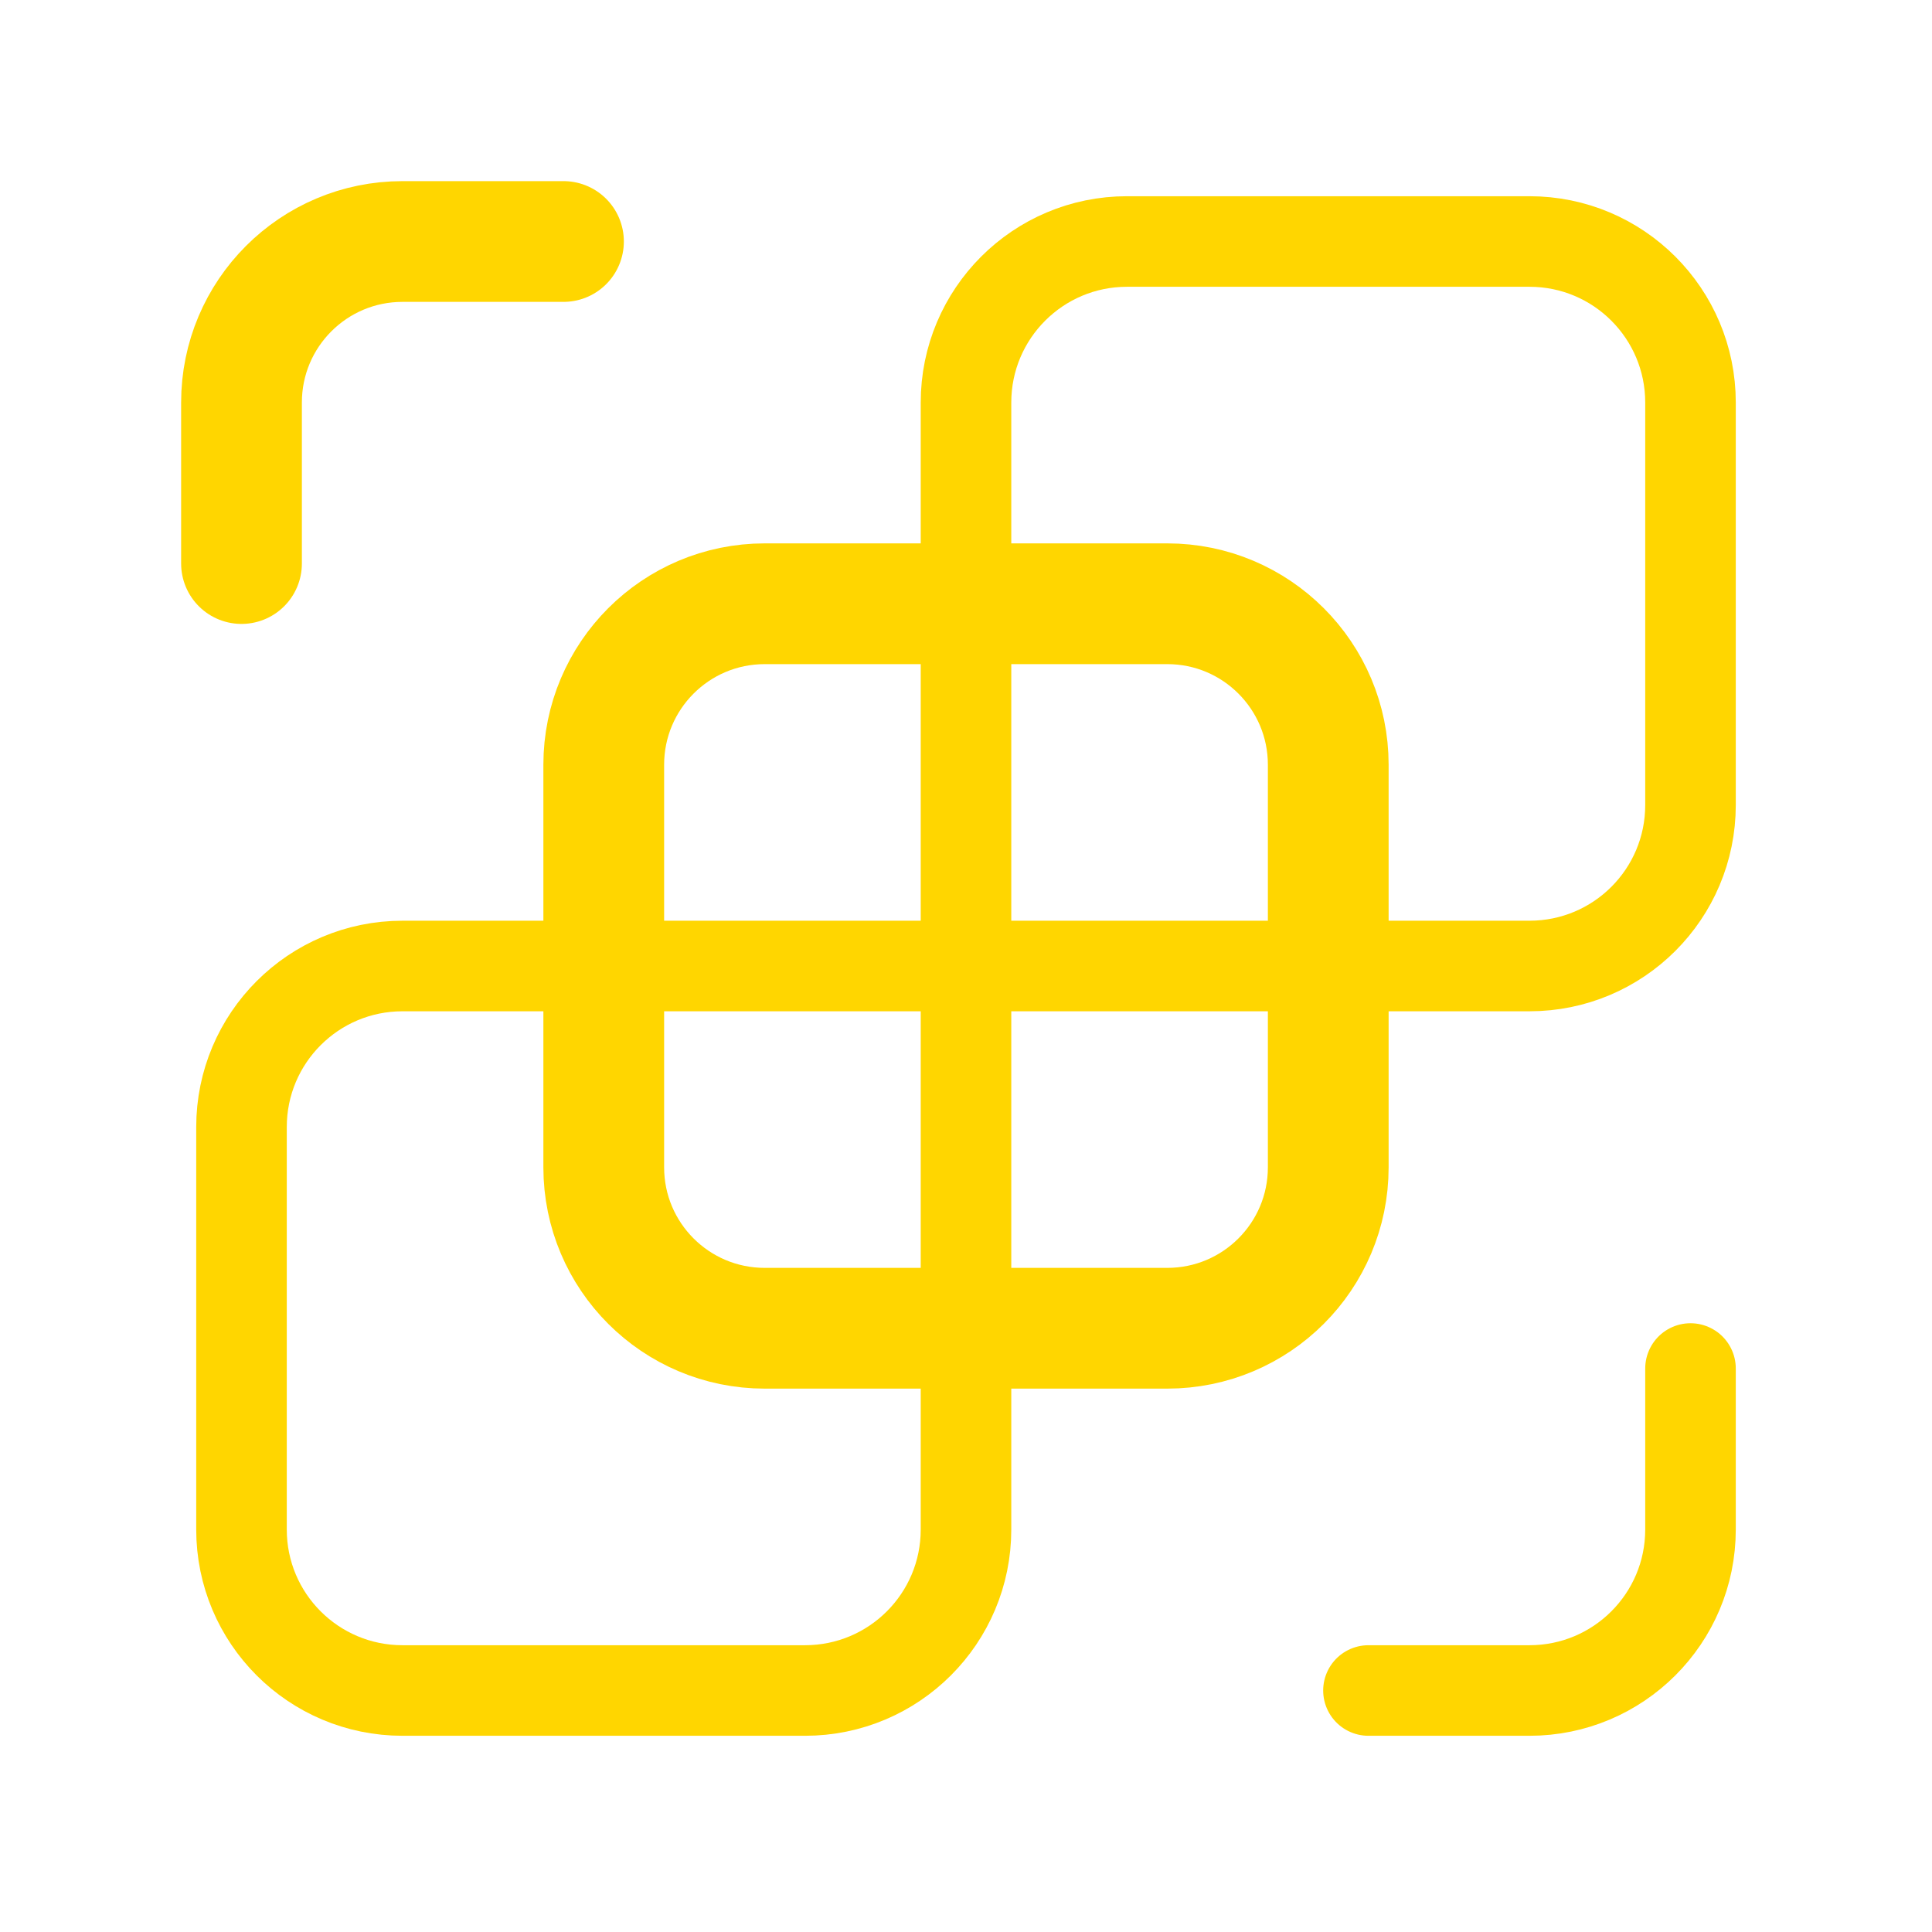 <?xml version="1.0" encoding="UTF-8"?> <svg xmlns="http://www.w3.org/2000/svg" width="32" height="32" viewBox="0 0 32 32" fill="none"><path fill-rule="evenodd" clip-rule="evenodd" d="M19.333 22H12.667C11.193 22 10 20.807 10 19.334V12.667C10 11.194 11.193 10 12.667 10H19.333C20.807 10 22 11.194 22 12.667V19.334C22 20.807 20.807 22 19.333 22Z" stroke="#FFD600" stroke-width="2"></path><path d="M9.333 4H6.667C5.193 4 4 5.194 4 6.667V9.334" stroke="#FFD600" stroke-width="2" stroke-linecap="round" stroke-linejoin="round"></path><path d="M22.666 28H25.333C26.806 28 28 26.807 28 25.334V22.667" stroke="#FFD600" stroke-width="1.5" stroke-linecap="round" stroke-linejoin="round"></path><path fill-rule="evenodd" clip-rule="evenodd" d="M25.333 16H16V6.667C16 5.194 17.193 4 18.667 4H25.333C26.807 4 28 5.194 28 6.667V13.334C28 14.807 26.807 16 25.333 16Z" stroke="#FFD600" stroke-width="1.5" stroke-linecap="round" stroke-linejoin="round"></path><path fill-rule="evenodd" clip-rule="evenodd" d="M13.333 28H6.667C5.193 28 4 26.807 4 25.334V18.667C4 17.194 5.193 16 6.667 16H16V25.334C16 26.807 14.807 28 13.333 28Z" stroke="#FFD600" stroke-width="1.5" stroke-linecap="round" stroke-linejoin="round"></path></svg> 
